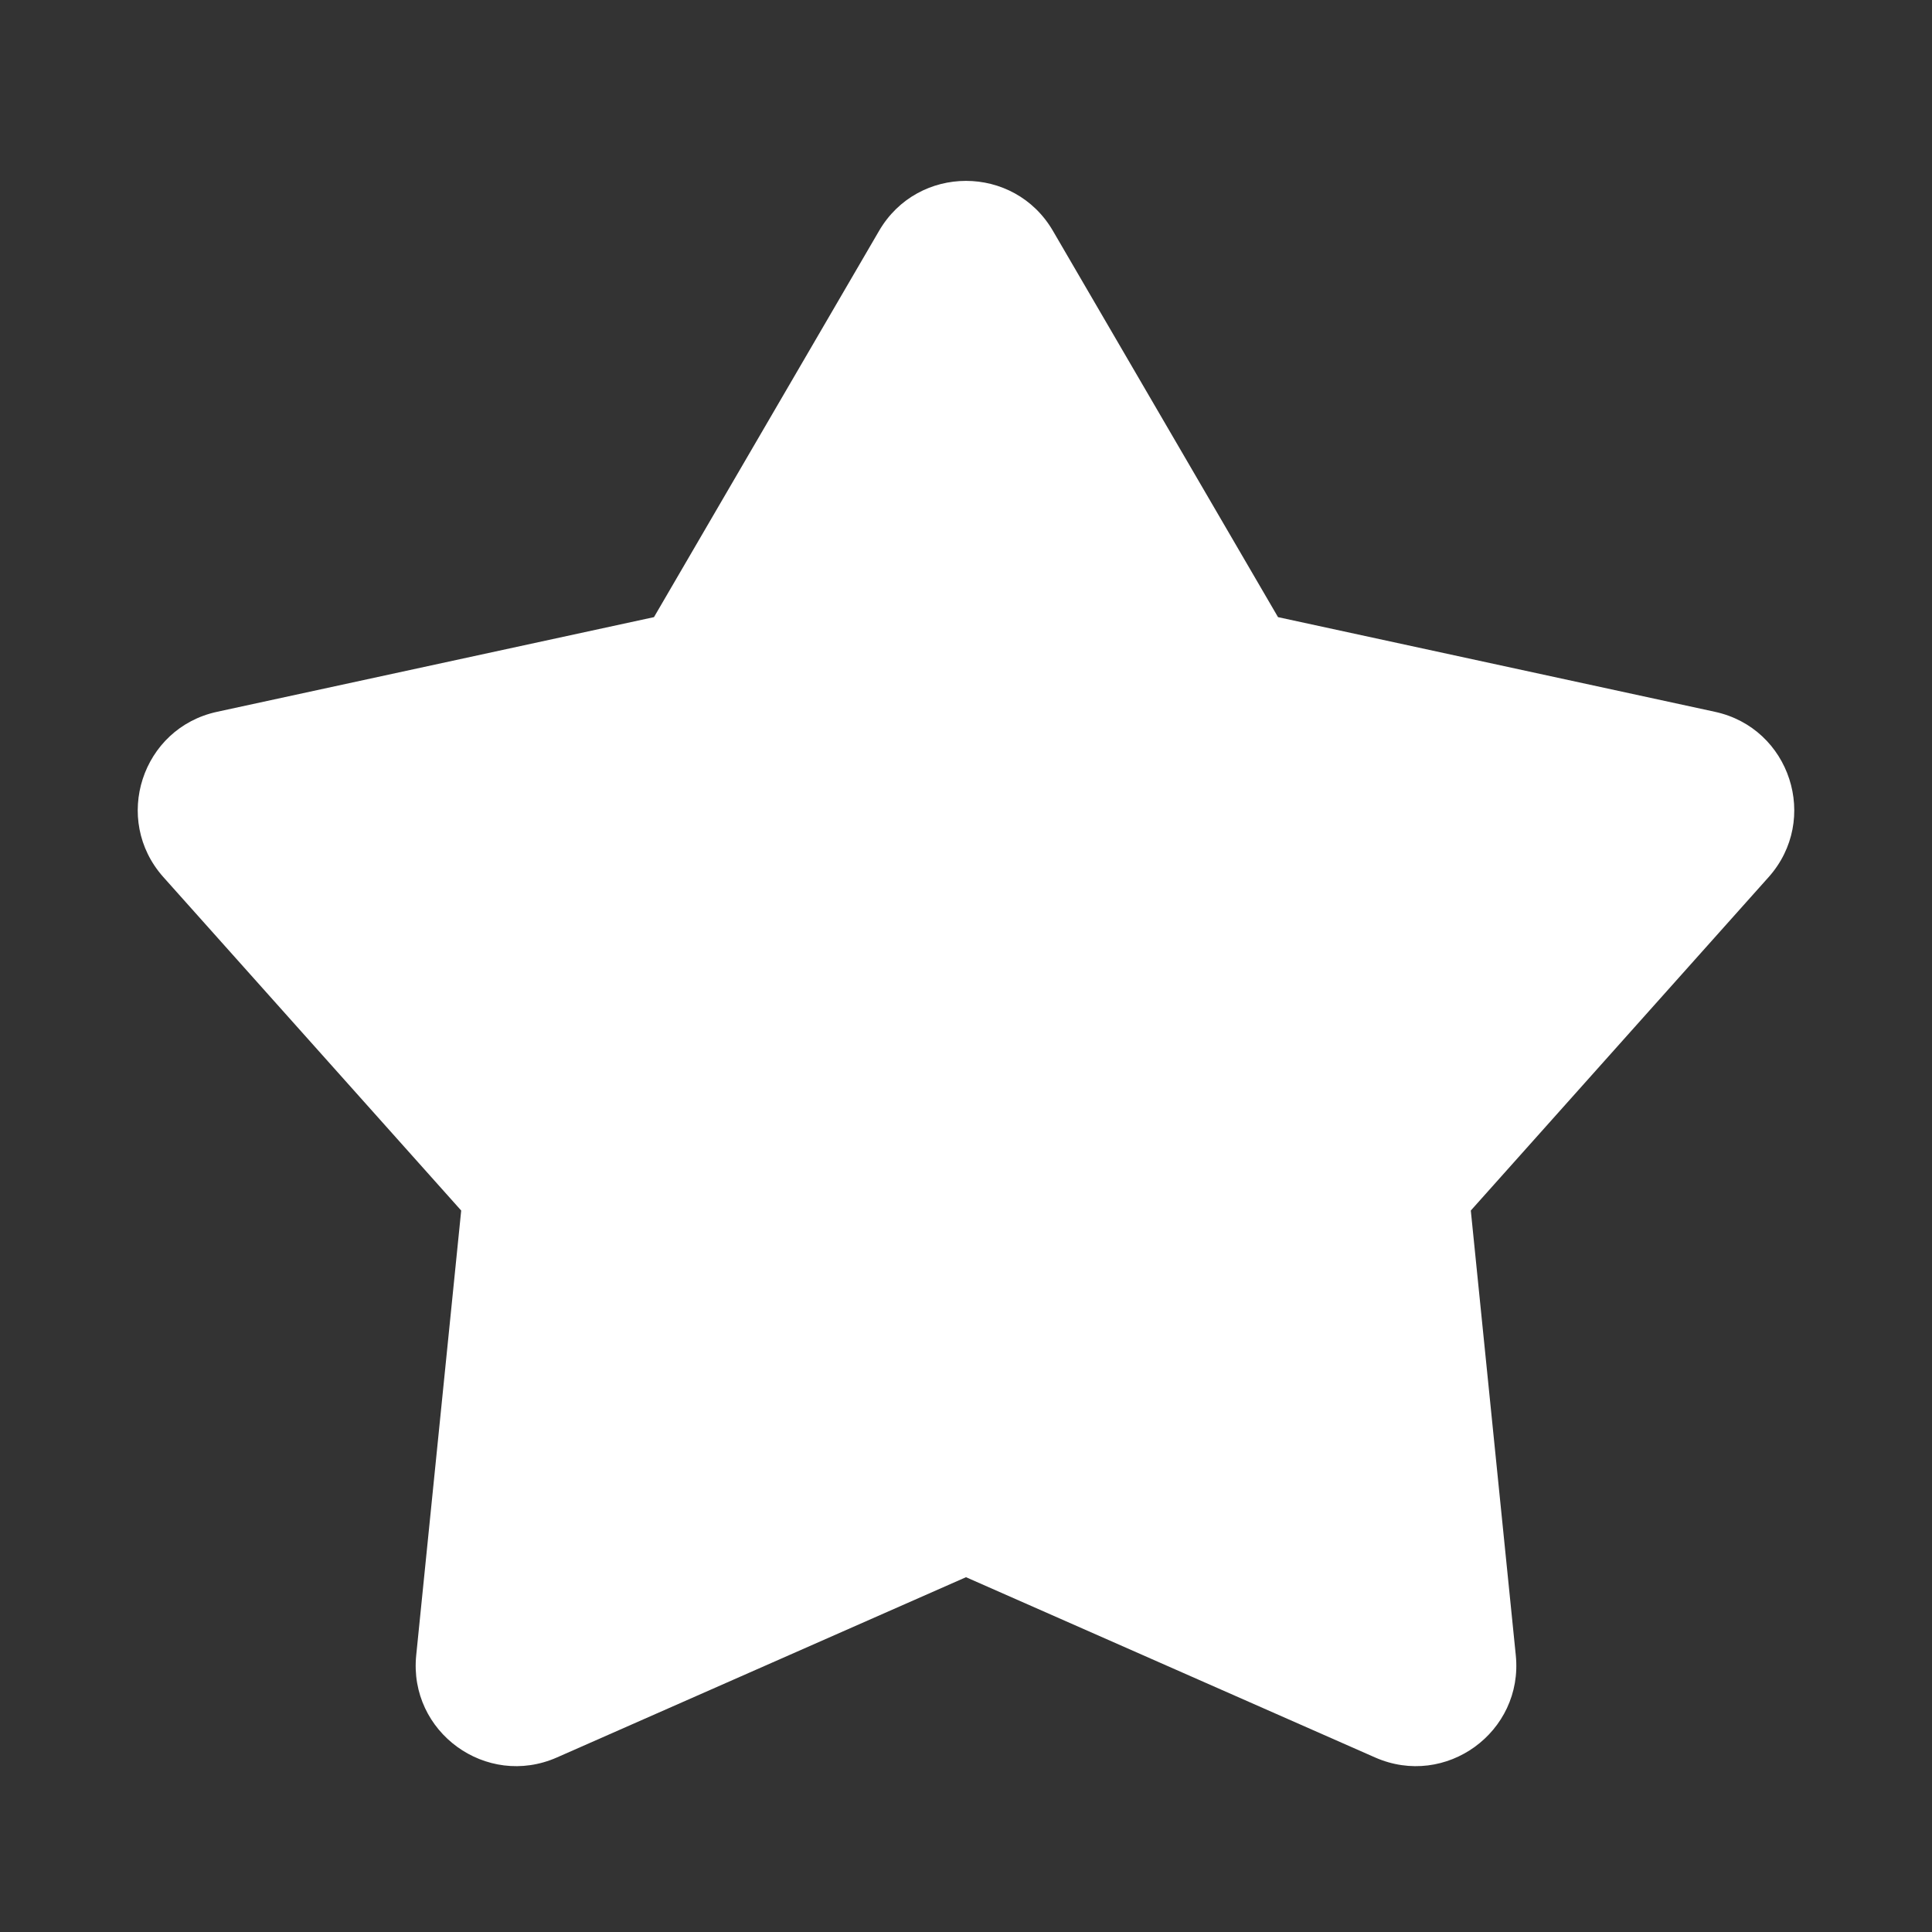 <svg width="14" height="14" viewBox="0 0 14 14" fill="none" xmlns="http://www.w3.org/2000/svg">
<rect x="0" y="0" width="14" height="14" fill="#333333" stroke="none"/>
<path d="M6.37 1.673C6.651 1.19 7.349 1.19 7.63 1.673L9.261 4.472L12.427 5.158C12.973 5.276 13.188 5.939 12.816 6.356L10.658 8.772L10.984 11.995C11.04 12.551 10.476 12.961 9.964 12.735L7 11.429L4.036 12.735C3.524 12.961 2.96 12.551 3.016 11.995L3.342 8.772L1.184 6.356C0.812 5.939 1.027 5.276 1.573 5.158L4.739 4.472L6.37 1.673Z" fill="white"/>
</svg>

